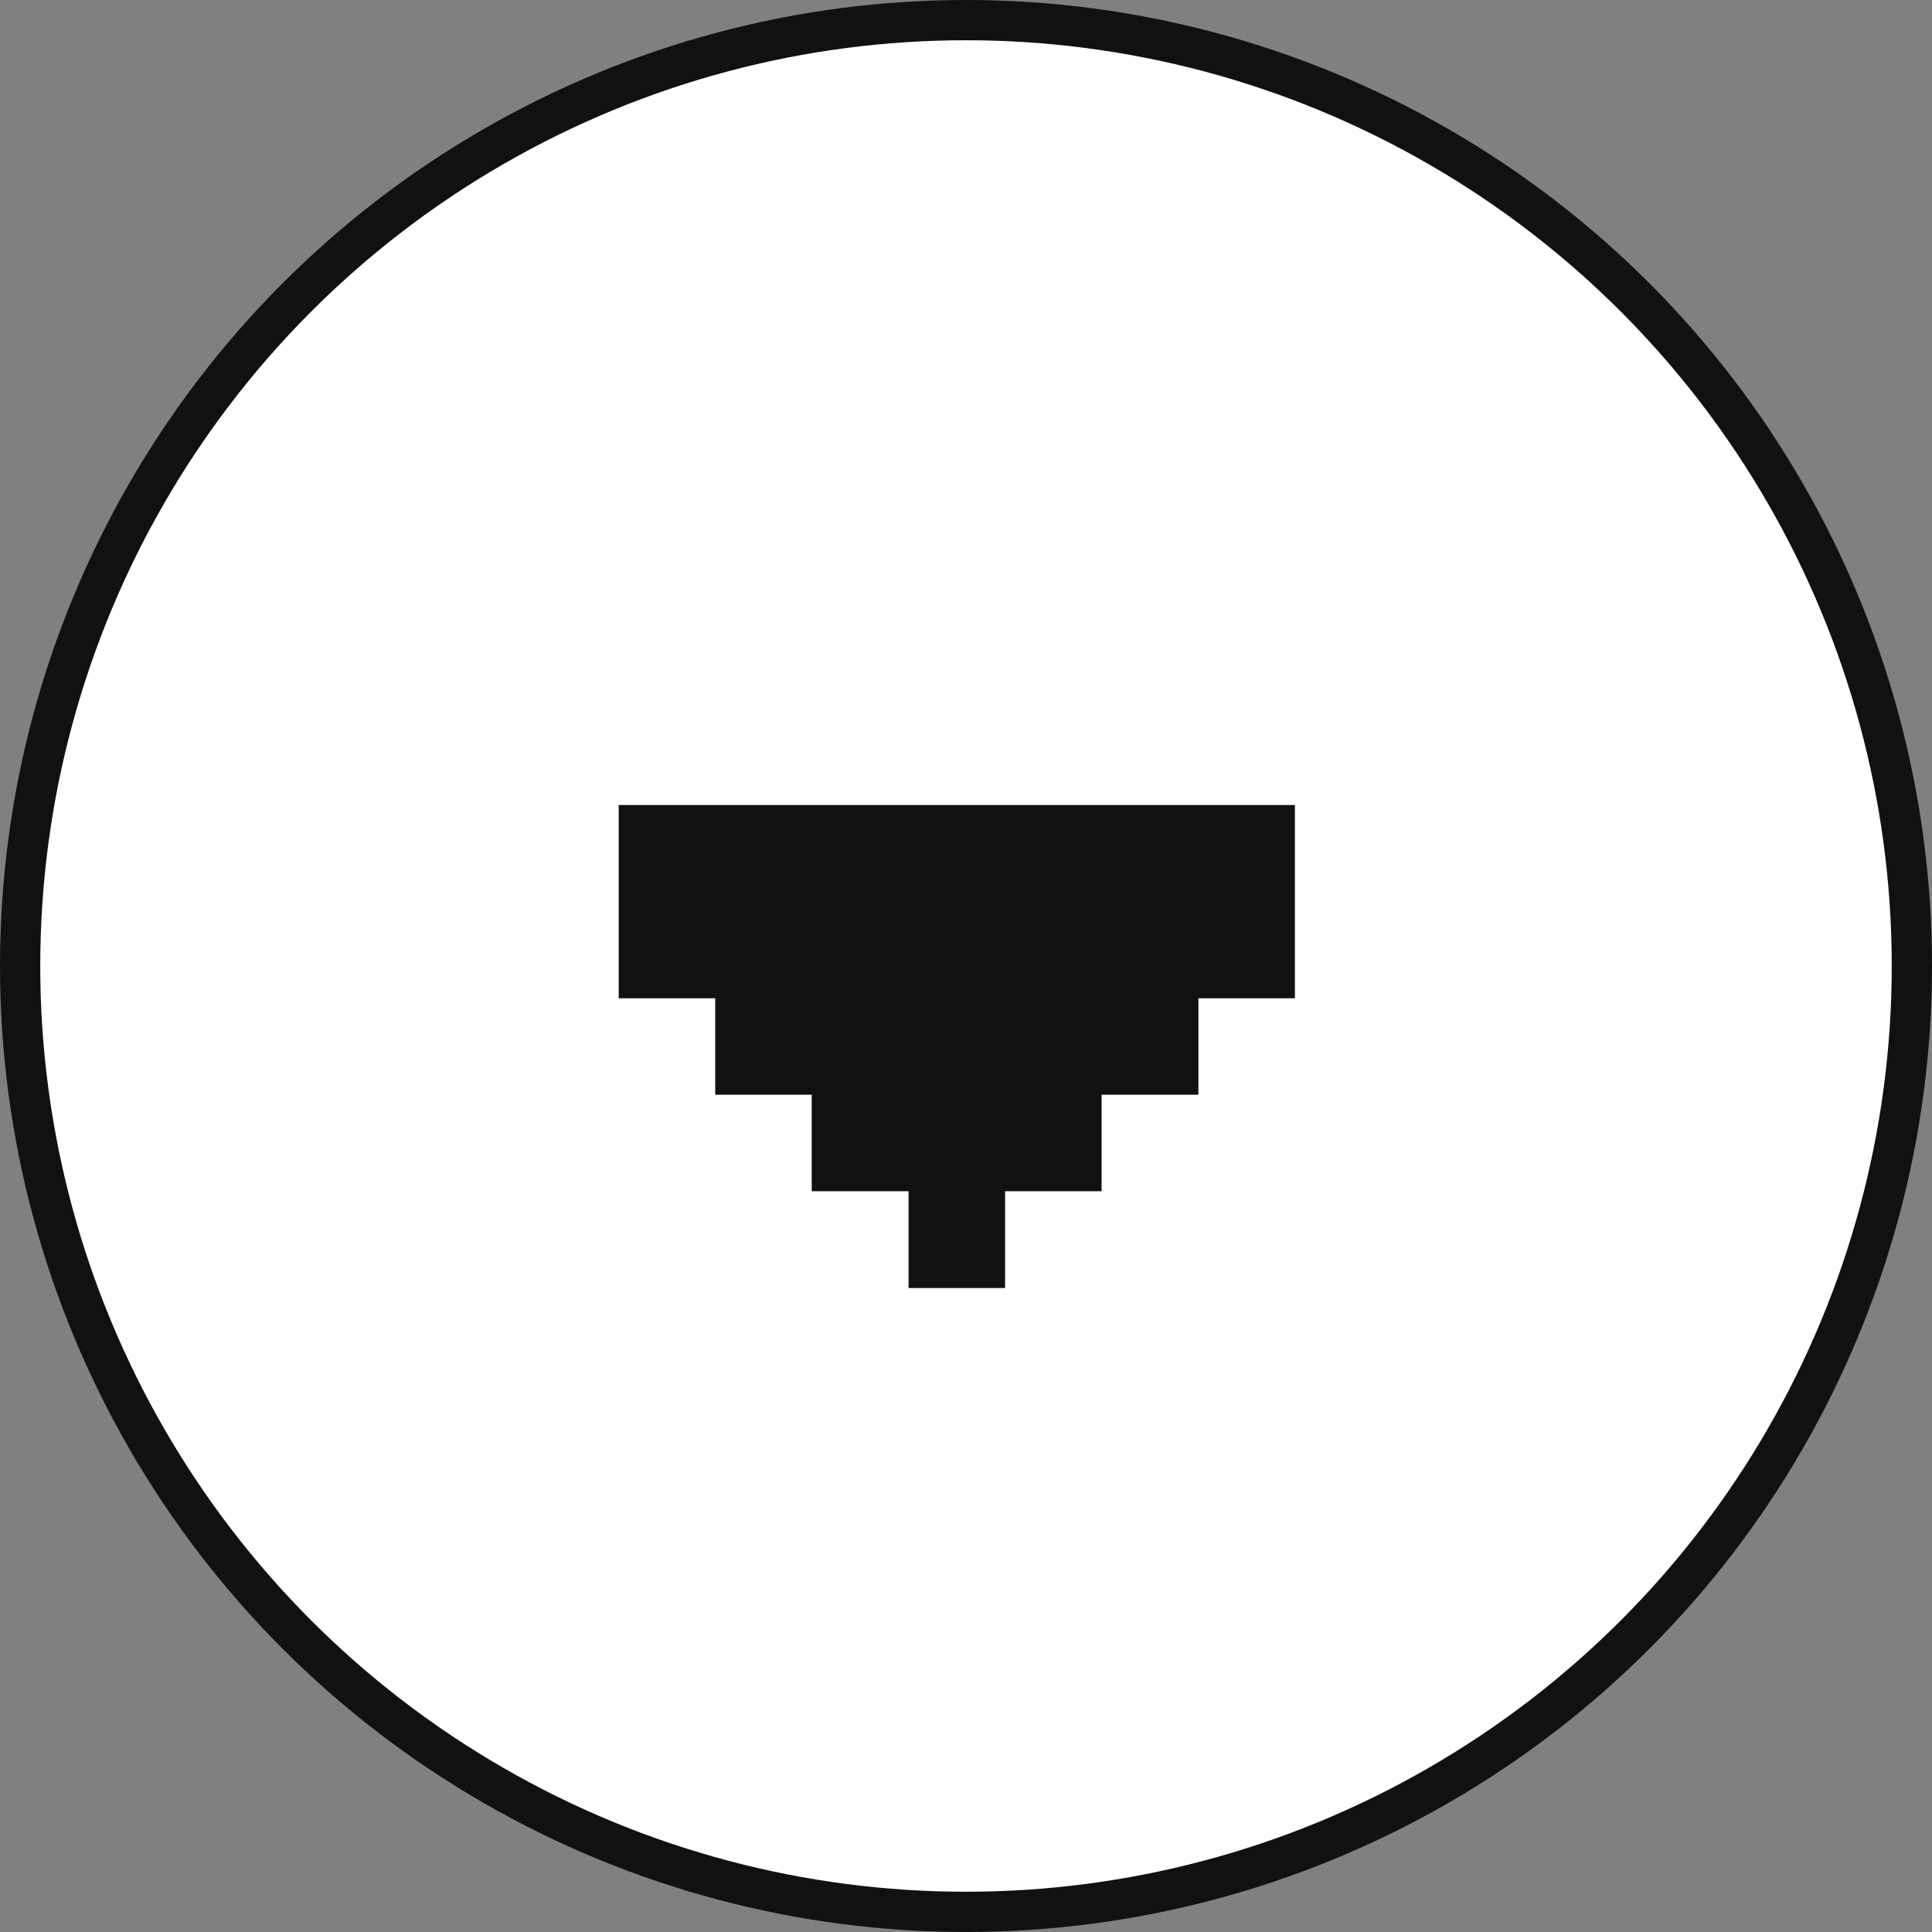 <svg width="48" height="48" viewBox="0 0 48 48" fill="none" xmlns="http://www.w3.org/2000/svg">
<rect x="0" y="0" width="48" height="48" fill="#808080" stroke="none"/>
<circle cx="24" cy="24" r="23.5" fill="white" stroke="#111111"/>
<path d="M32.172 22.397V24.802H29.774V27.198H27.369V29.596H24.971V32H22.573V29.596H20.167V27.198L17.77 27.198V24.802H15.372V22.397V20H17.77H20.167L22.573 20H24.971H27.369H29.774H32.172V22.397Z" fill="#111111"/>
</svg>
